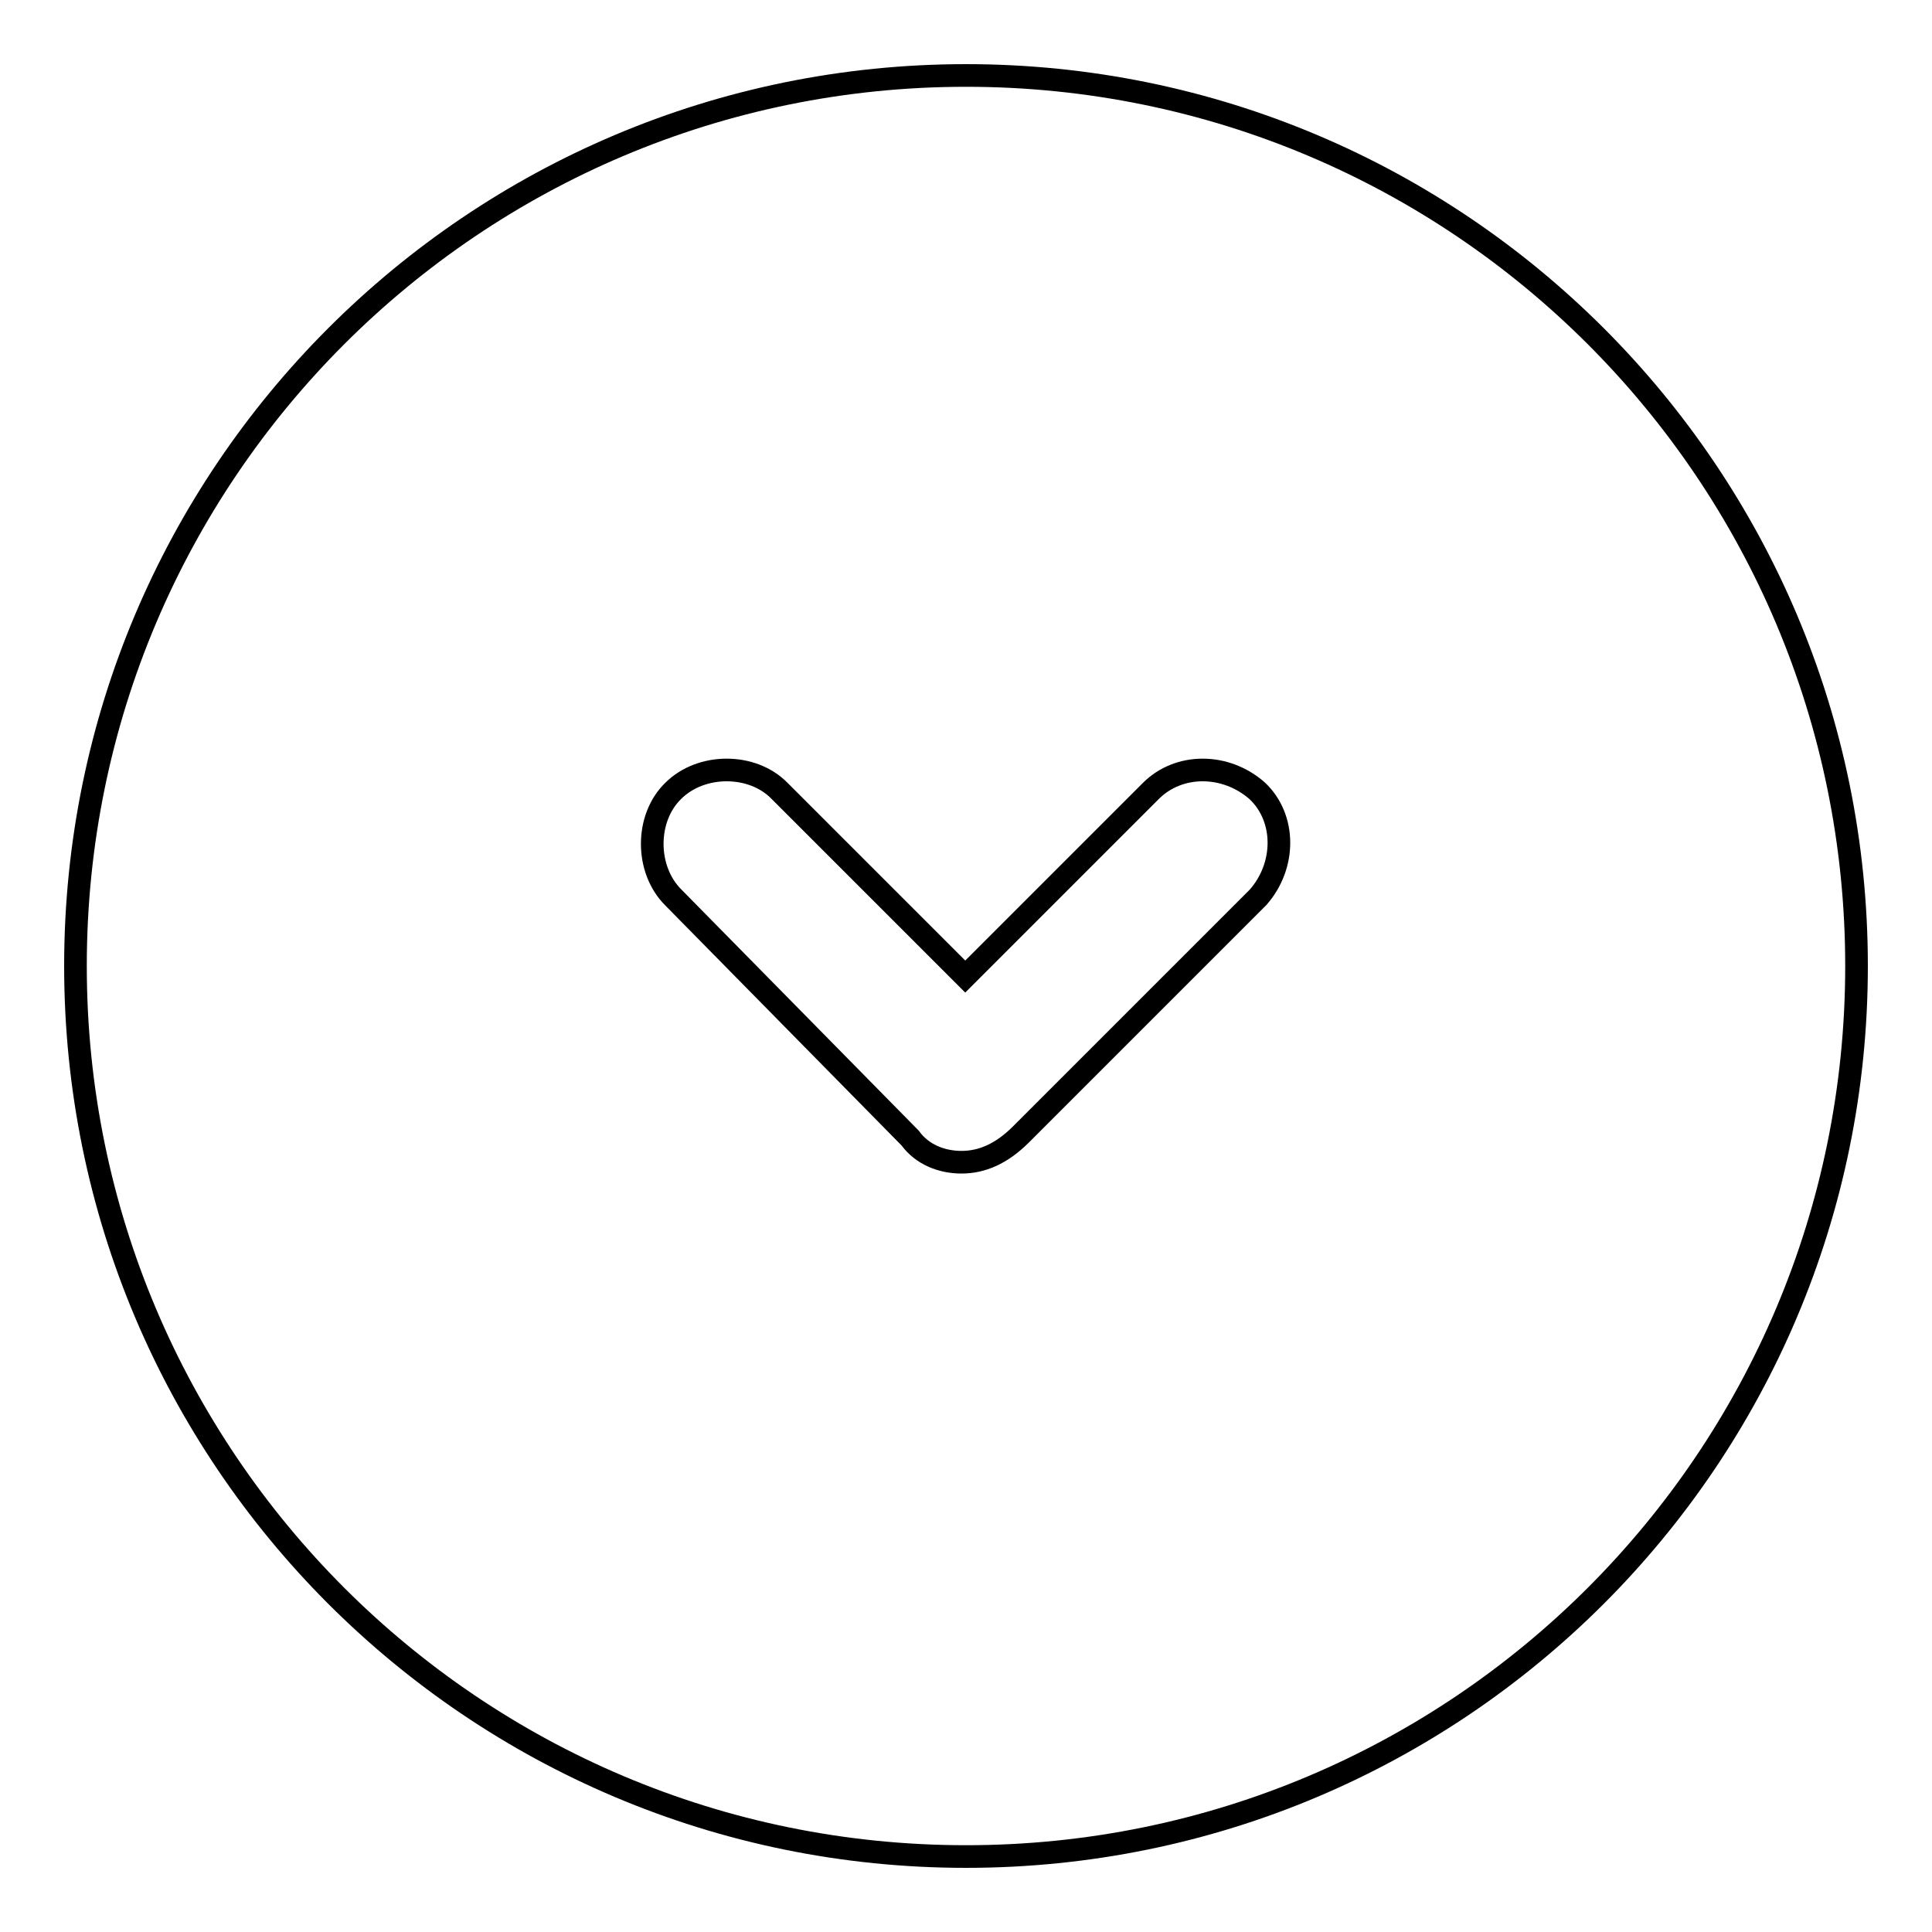 <?xml version="1.0" encoding="utf-8"?>
<!-- Svg Vector Icons : http://www.onlinewebfonts.com/icon -->
<!DOCTYPE svg PUBLIC "-//W3C//DTD SVG 1.1//EN" "http://www.w3.org/Graphics/SVG/1.1/DTD/svg11.dtd">
<svg version="1.1" xmlns="http://www.w3.org/2000/svg" xmlns:xlink="http://www.w3.org/1999/xlink" x="0px" y="0px" viewBox="0 0 256 256" enable-background="new 0 0 256 256" xml:space="preserve">
<g><g><path stroke-width="3" fill-opacity="0" stroke="#000000"  d="M128,10C62.8,10,10,62.8,10,128c0,65.2,52.8,118,118,118c65.2,0,118-52.8,118-118C246,62.8,193.2,10,128,10z M166.7,118.9l-31.4,31.4c-2.6,2.6-5.2,3.7-7.9,3.7c-2.6,0-5.2-1-6.8-3.2l-31.4-31.9c-3.7-3.7-3.7-10.5,0-14.1c3.7-3.7,10.5-3.7,14.1,0l24.6,24.6l24.6-24.6c3.7-3.7,9.9-3.7,14.1,0C170.4,108.4,170.4,114.7,166.7,118.9z"/></g></g>
</svg>